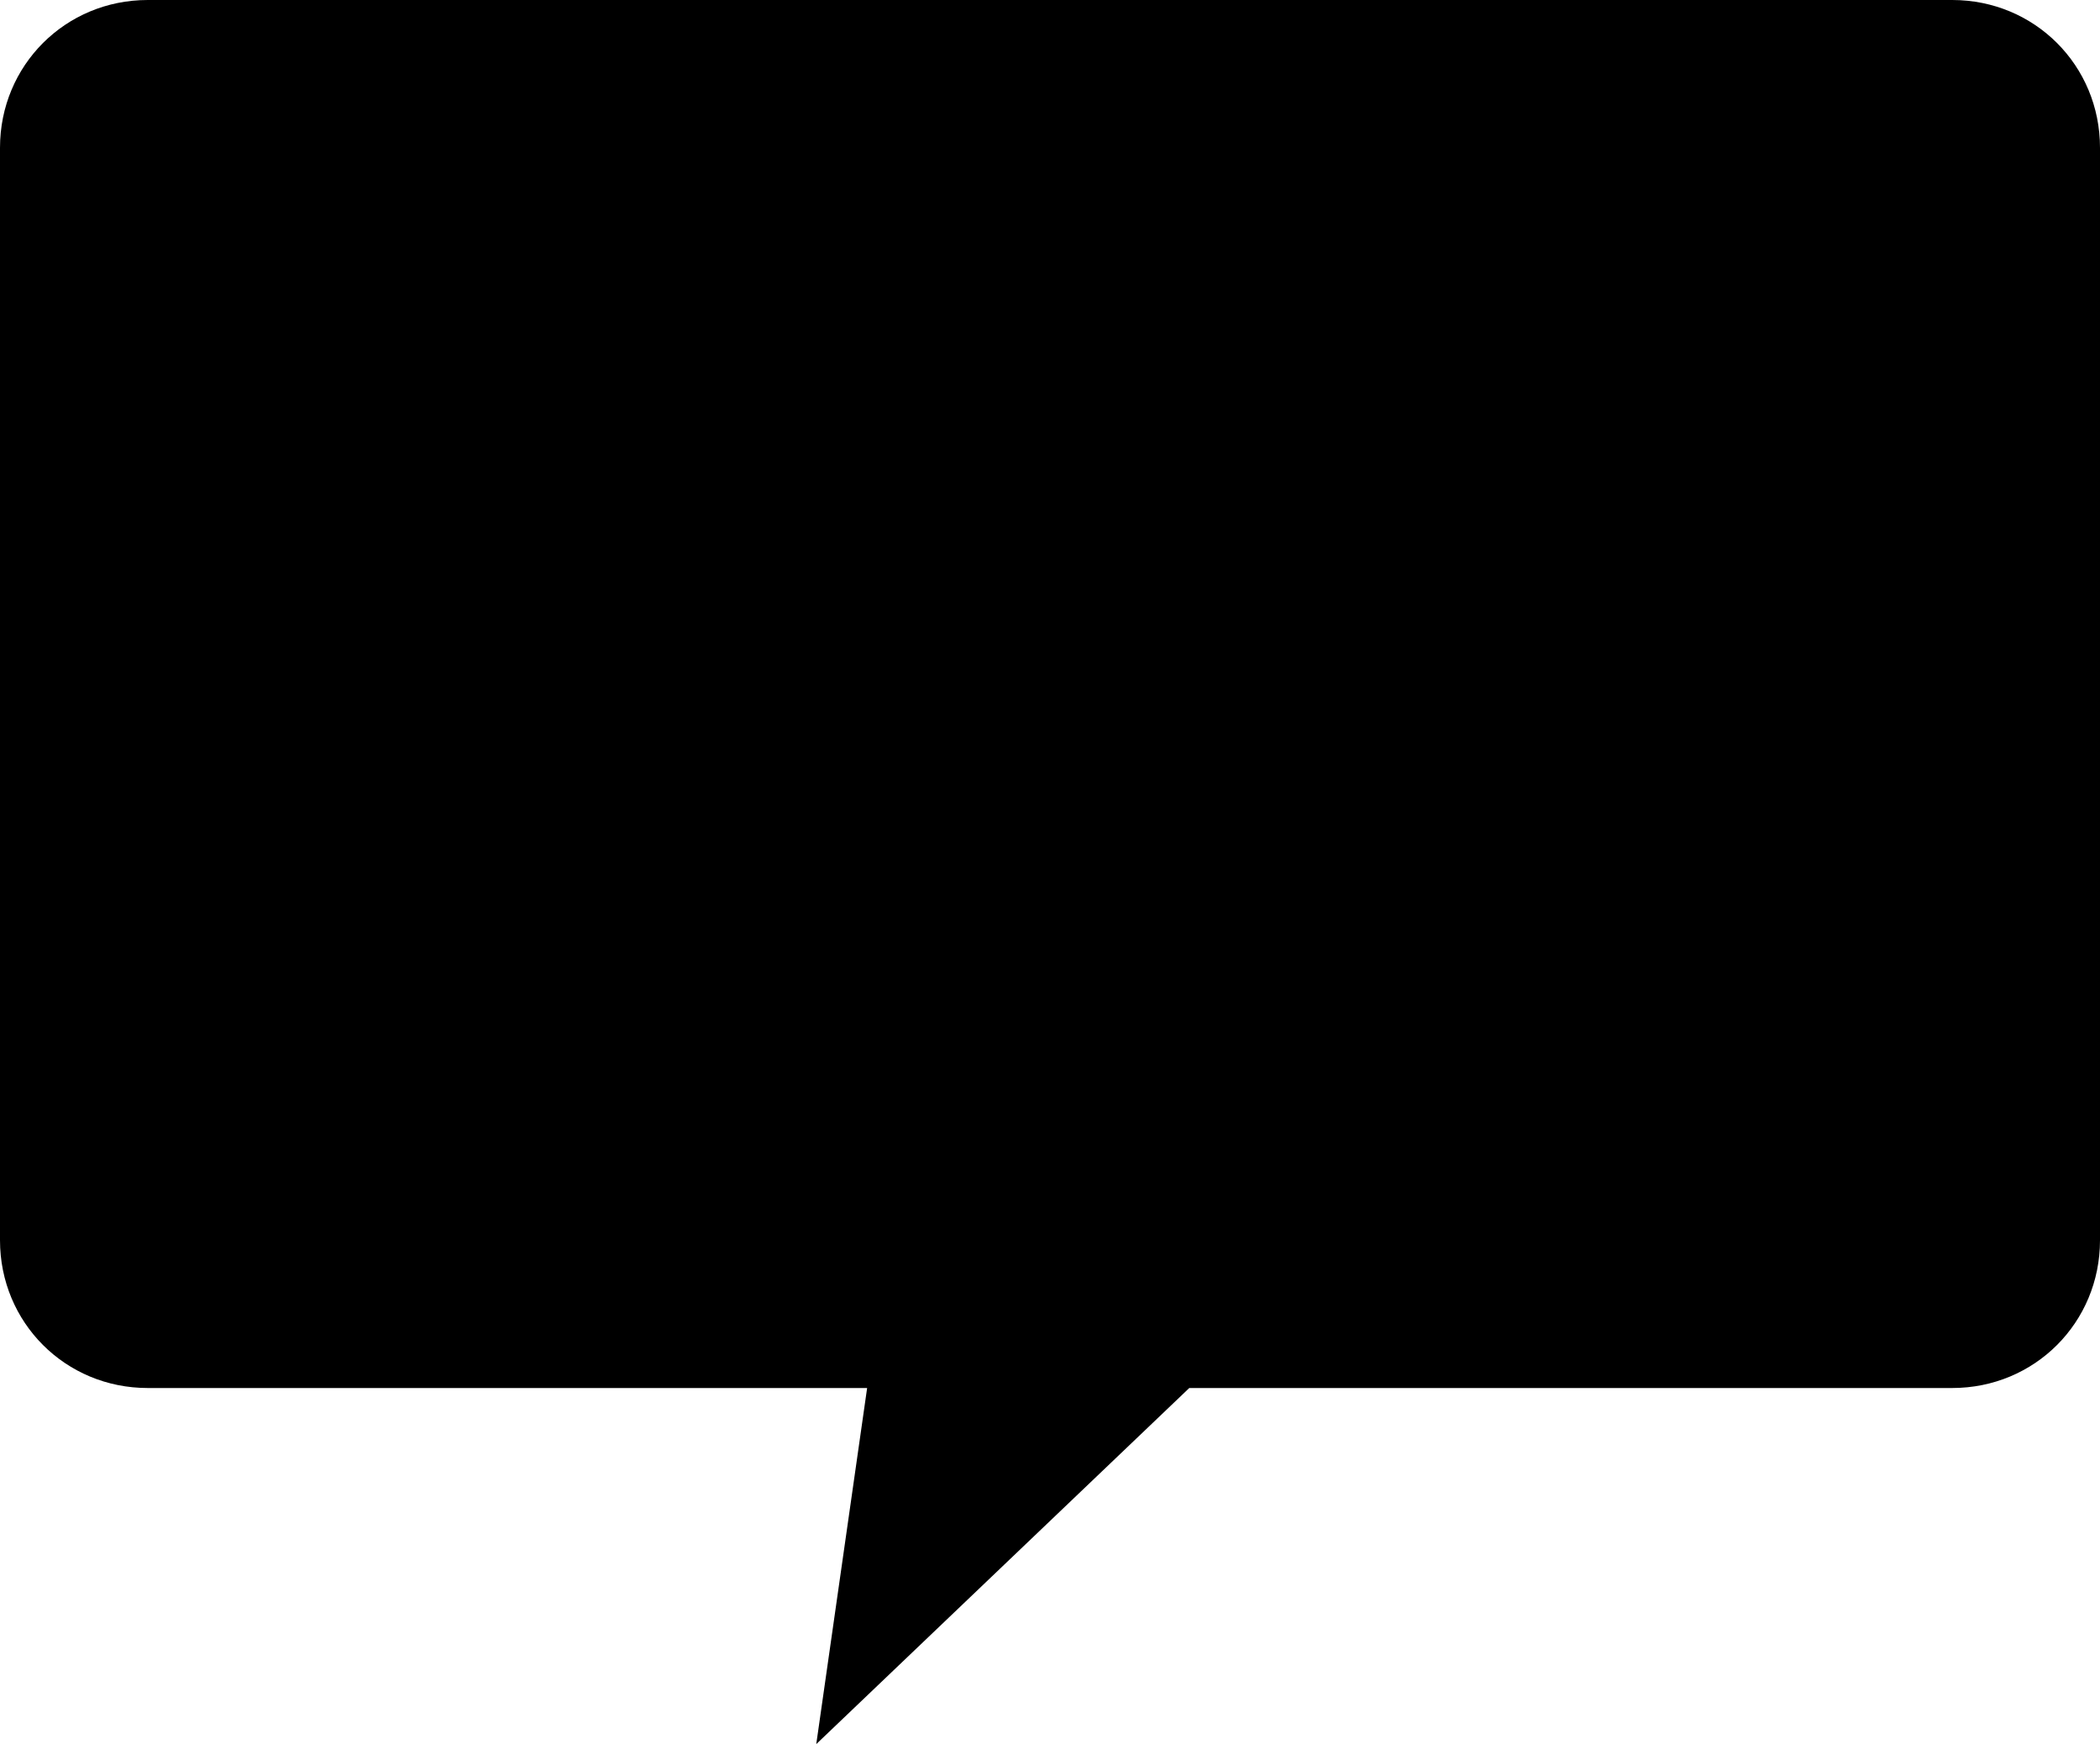 <?xml version="1.0" encoding="utf-8"?>
<!-- Generator: Adobe Illustrator 23.0.2, SVG Export Plug-In . SVG Version: 6.00 Build 0)  -->
<svg version="1.1" id="Layer_1" xmlns="http://www.w3.org/2000/svg" xmlns:xlink="http://www.w3.org/1999/xlink" x="0px" y="0px"
	 width="86.7px" height="72px" viewBox="0 0 86.7 72" enable-background="new 0 0 86.7 72" xml:space="preserve">
<path d="M80.6,57.3H49.1L33.7,72l2.1-14.7H6.1c-3.4,0-6.1-2.7-6.1-6.1V6.1C0,2.7,2.7,0,6.1,0h74.5c3.4,0,6.1,2.7,6.1,6.1v45.1
	C86.7,54.6,84,57.3,80.6,57.3z"/>
</svg>
